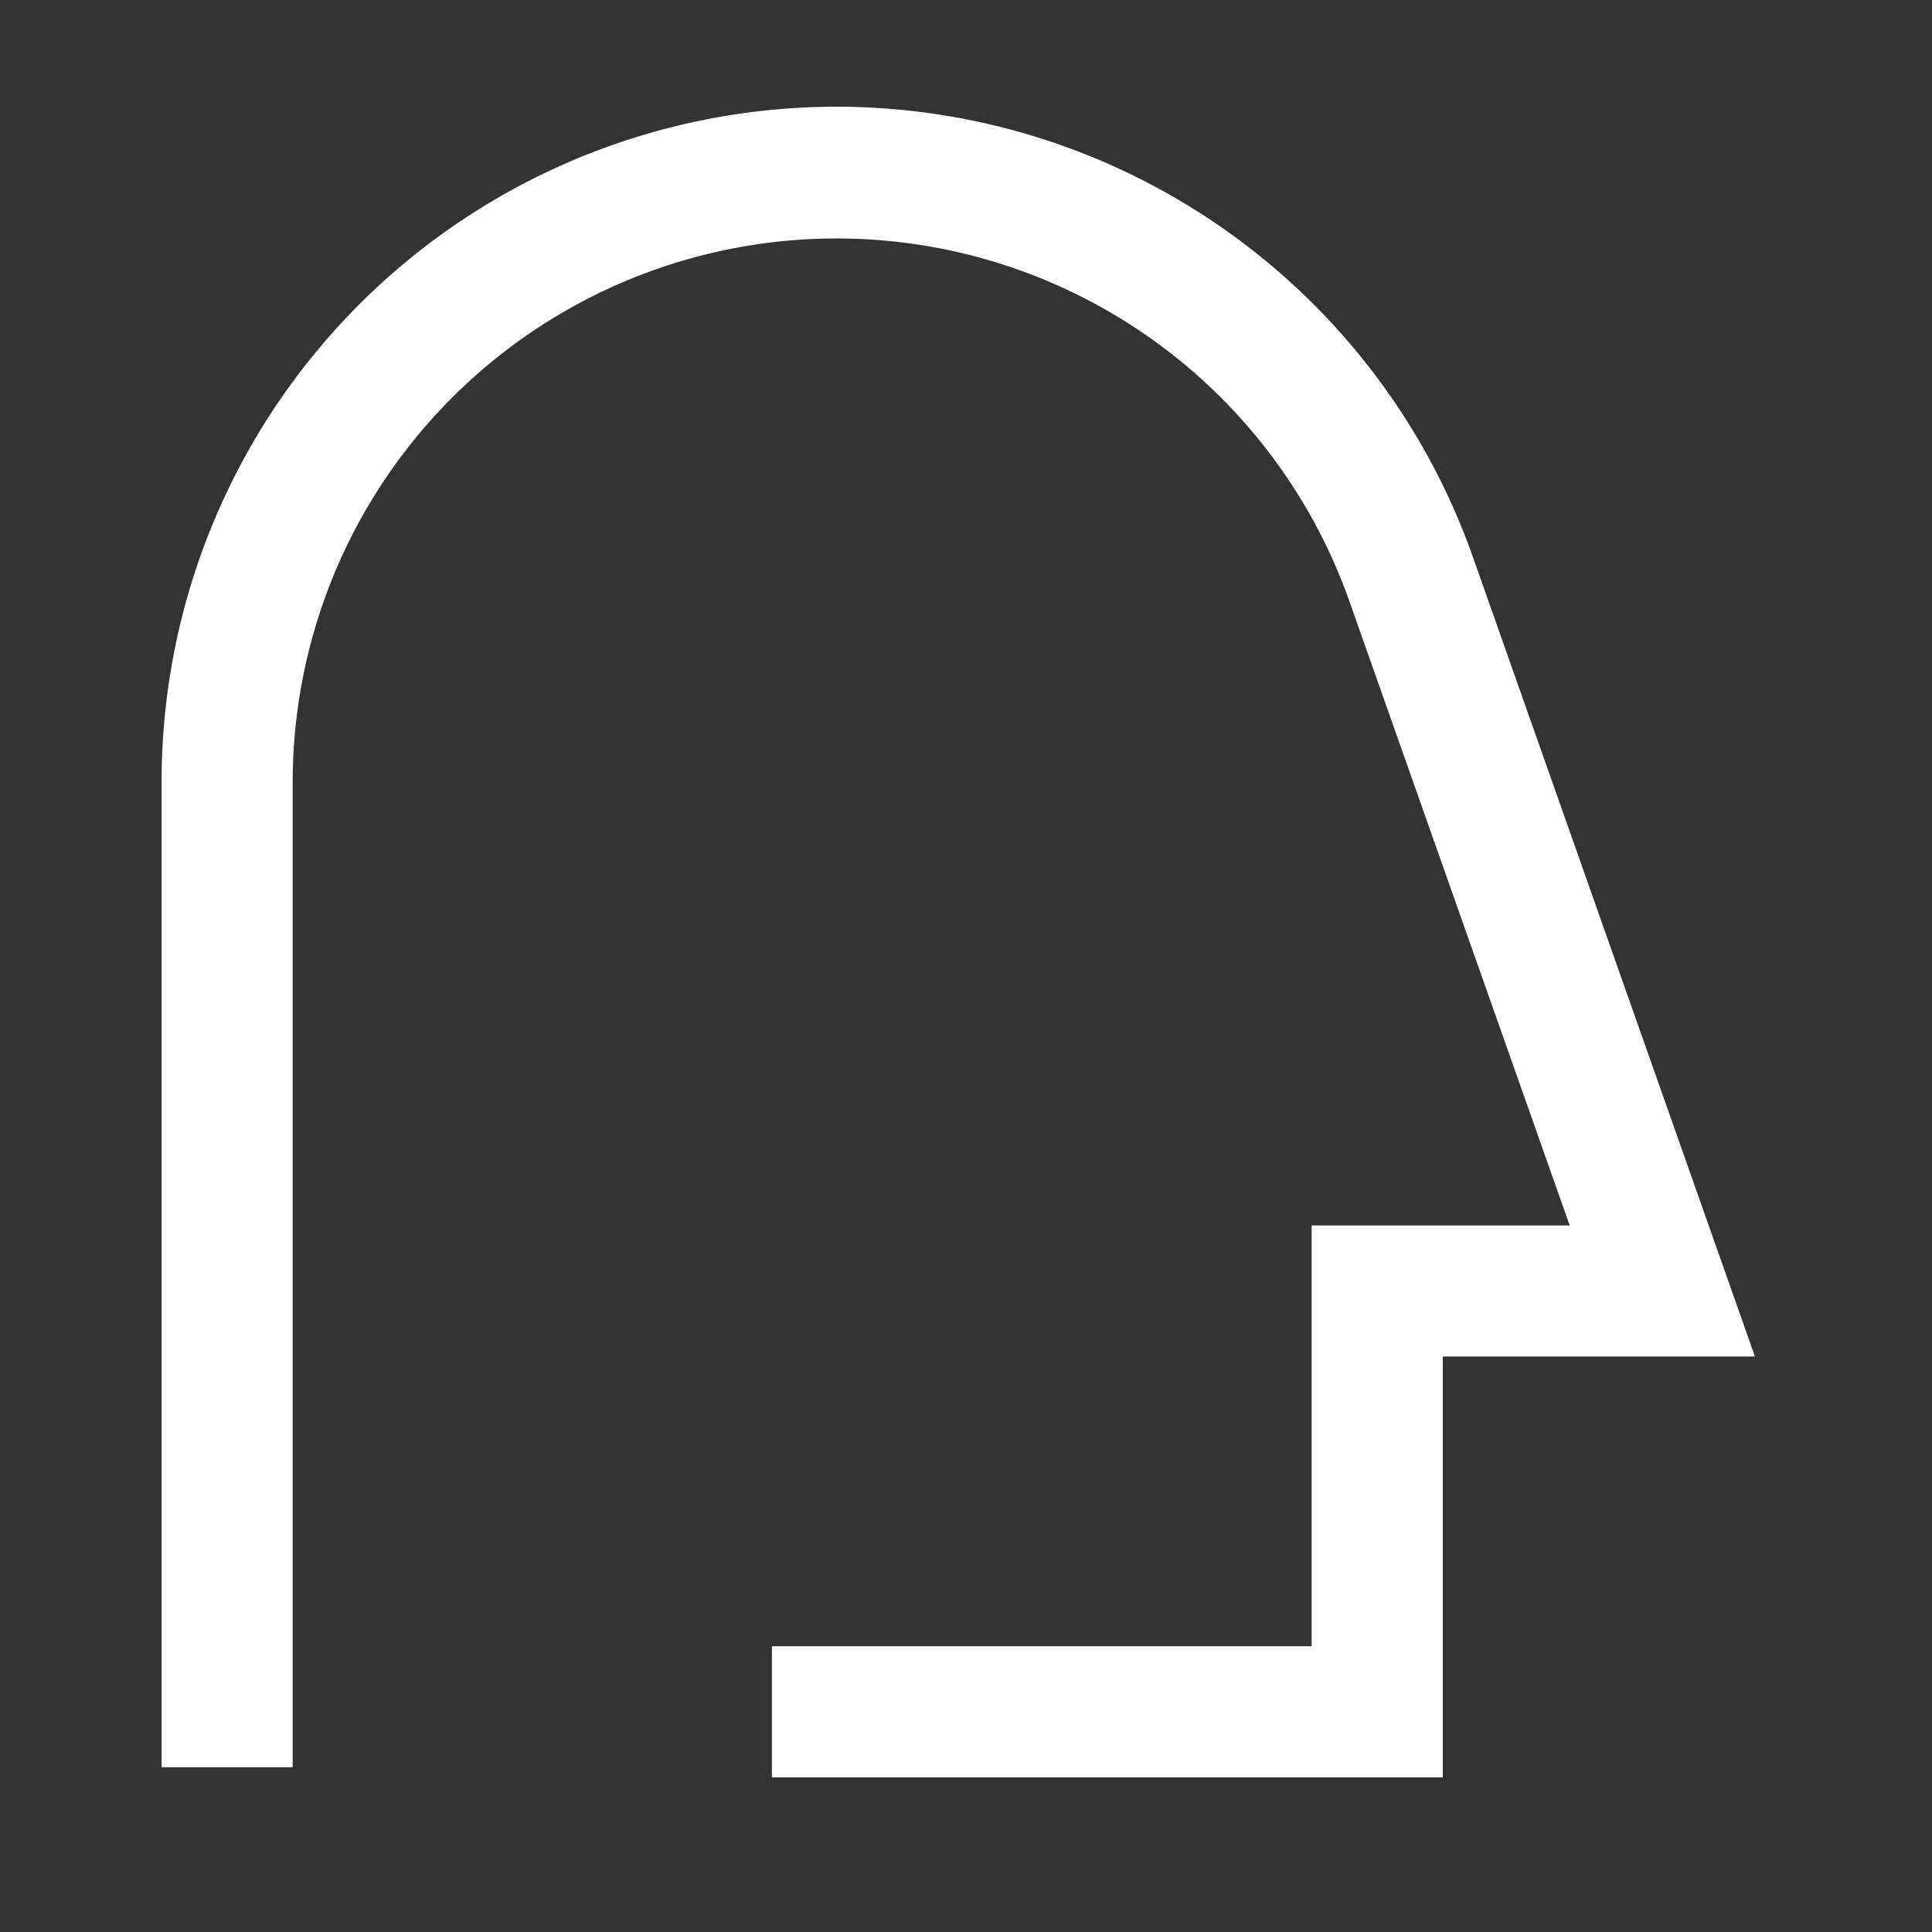 <svg xmlns="http://www.w3.org/2000/svg" width="28" height="28" fill="none"><rect width="100%" height="100%" fill="#333333" stroke="none"/><path fill="#fff" fill-rule="evenodd" d="M2.342 11.332a9.781 9.781 0 0 1 19.006-3.255l4.086 11.583H20.91v6.099h-9.723v-1.9h7.823V17.76h3.739l-3.194-9.05a7.882 7.882 0 0 0-15.313 2.622v14.28h-1.9v-14.28z" clip-rule="evenodd"/></svg>
